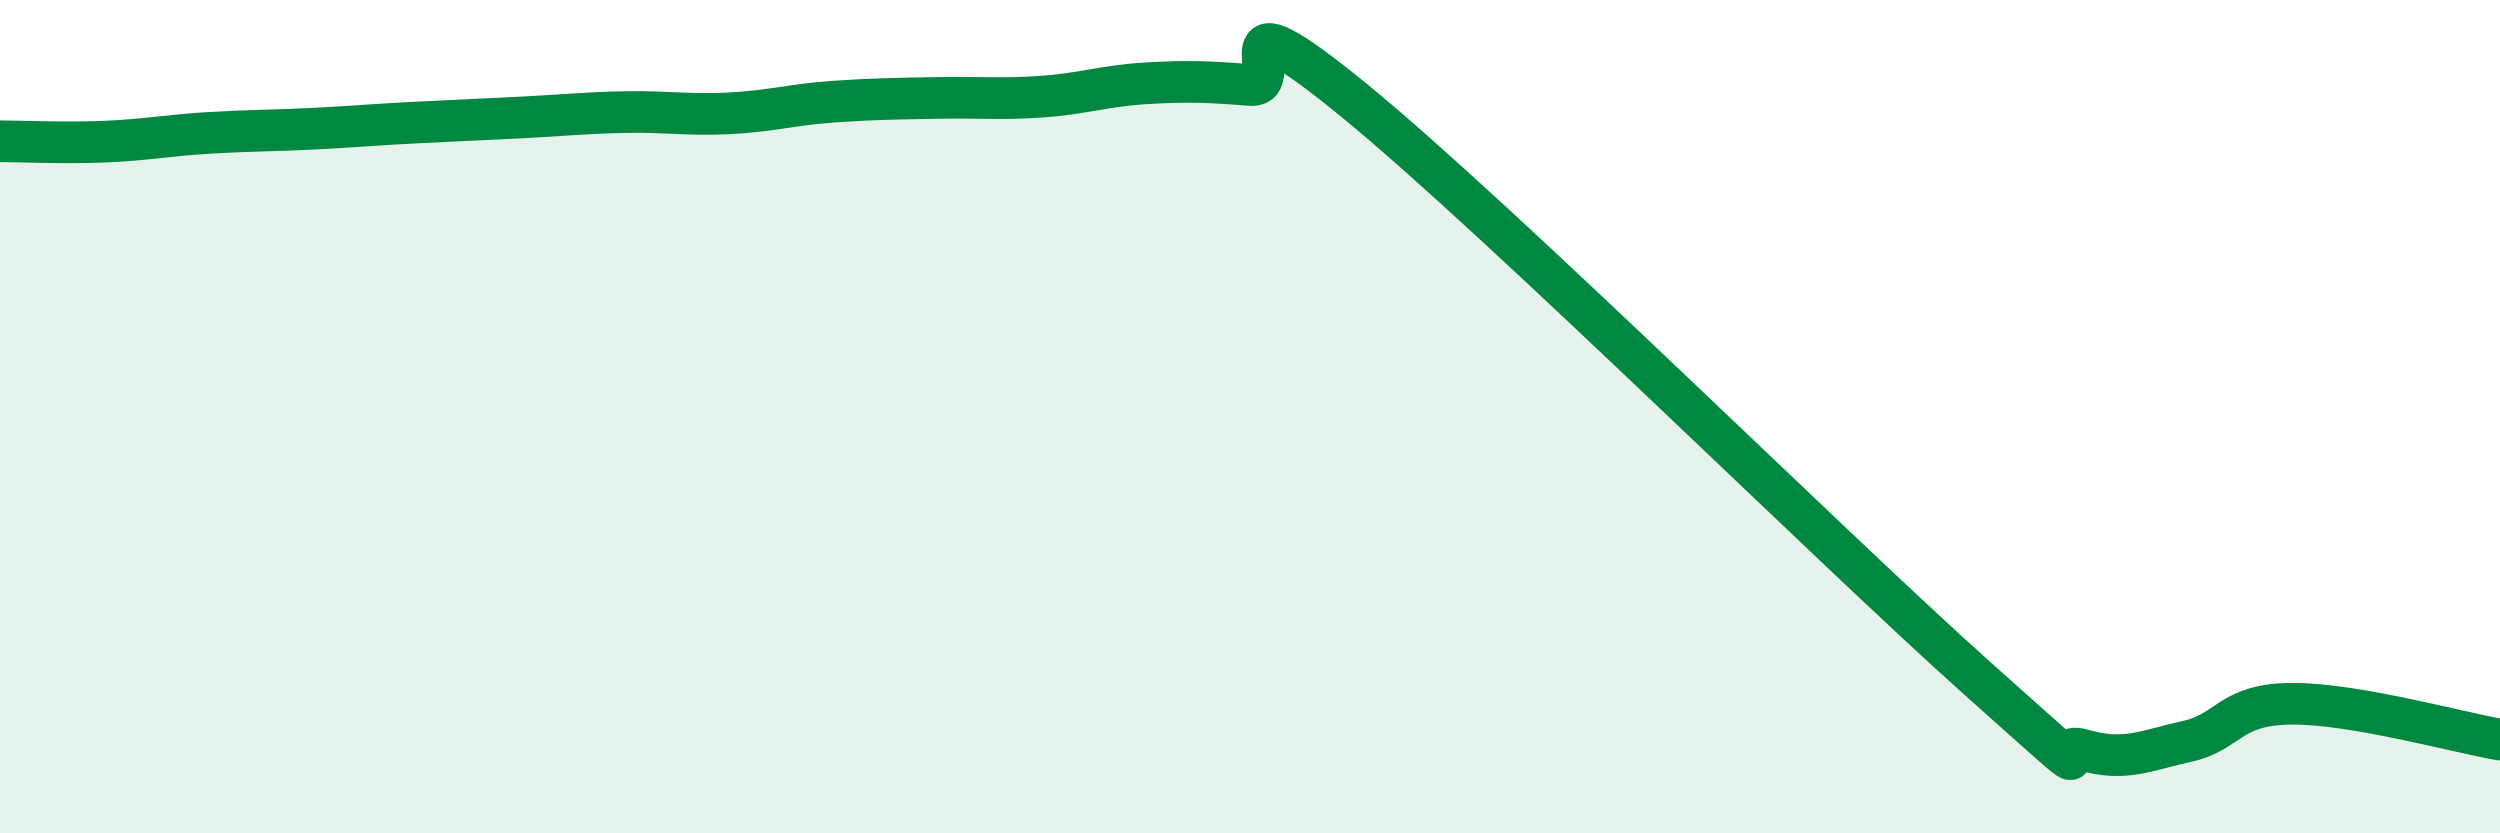 
    <svg width="60" height="20" viewBox="0 0 60 20" xmlns="http://www.w3.org/2000/svg">
      <path
        d="M 0,3.39 C 0.5,3.39 1.5,3.44 2.5,3.4 C 3.5,3.36 4,3.25 5,3.19 C 6,3.13 6.5,3.14 7.5,3.09 C 8.5,3.04 9,2.99 10,2.94 C 11,2.89 11.5,2.87 12.5,2.82 C 13.5,2.77 14,2.71 15,2.69 C 16,2.67 16.5,2.77 17.5,2.72 C 18.5,2.67 19,2.51 20,2.44 C 21,2.37 21.5,2.37 22.5,2.35 C 23.5,2.33 24,2.39 25,2.32 C 26,2.25 26.5,2.06 27.5,2 C 28.5,1.94 29,1.96 30,2.04 C 31,2.12 29,-0.45 32.5,2.41 C 36,5.27 44,13.2 47.5,16.32 C 51,19.44 49,17.71 50,18 C 51,18.29 51.5,18.01 52.5,17.79 C 53.5,17.57 53.5,16.9 55,16.89 C 56.5,16.88 59,17.58 60,17.75L60 20L0 20Z"
        fill="#008740"
        opacity="0.1"
        stroke-linecap="round"
        stroke-linejoin="round"
      />
      <path
        d="M 0,3.39 C 0.5,3.39 1.5,3.44 2.5,3.4 C 3.5,3.36 4,3.25 5,3.19 C 6,3.13 6.5,3.14 7.5,3.09 C 8.5,3.04 9,2.99 10,2.94 C 11,2.89 11.5,2.87 12.5,2.82 C 13.5,2.77 14,2.71 15,2.69 C 16,2.67 16.5,2.77 17.5,2.72 C 18.5,2.67 19,2.51 20,2.44 C 21,2.37 21.5,2.37 22.5,2.35 C 23.5,2.33 24,2.39 25,2.32 C 26,2.25 26.5,2.06 27.5,2 C 28.5,1.94 29,1.96 30,2.04 C 31,2.12 29,-0.45 32.5,2.41 C 36,5.27 44,13.2 47.5,16.32 C 51,19.44 49,17.71 50,18 C 51,18.29 51.5,18.01 52.5,17.79 C 53.5,17.57 53.5,16.9 55,16.89 C 56.5,16.88 59,17.58 60,17.75"
        stroke="#008740"
        stroke-width="1"
        fill="none"
        stroke-linecap="round"
        stroke-linejoin="round"
      />
    </svg>
  